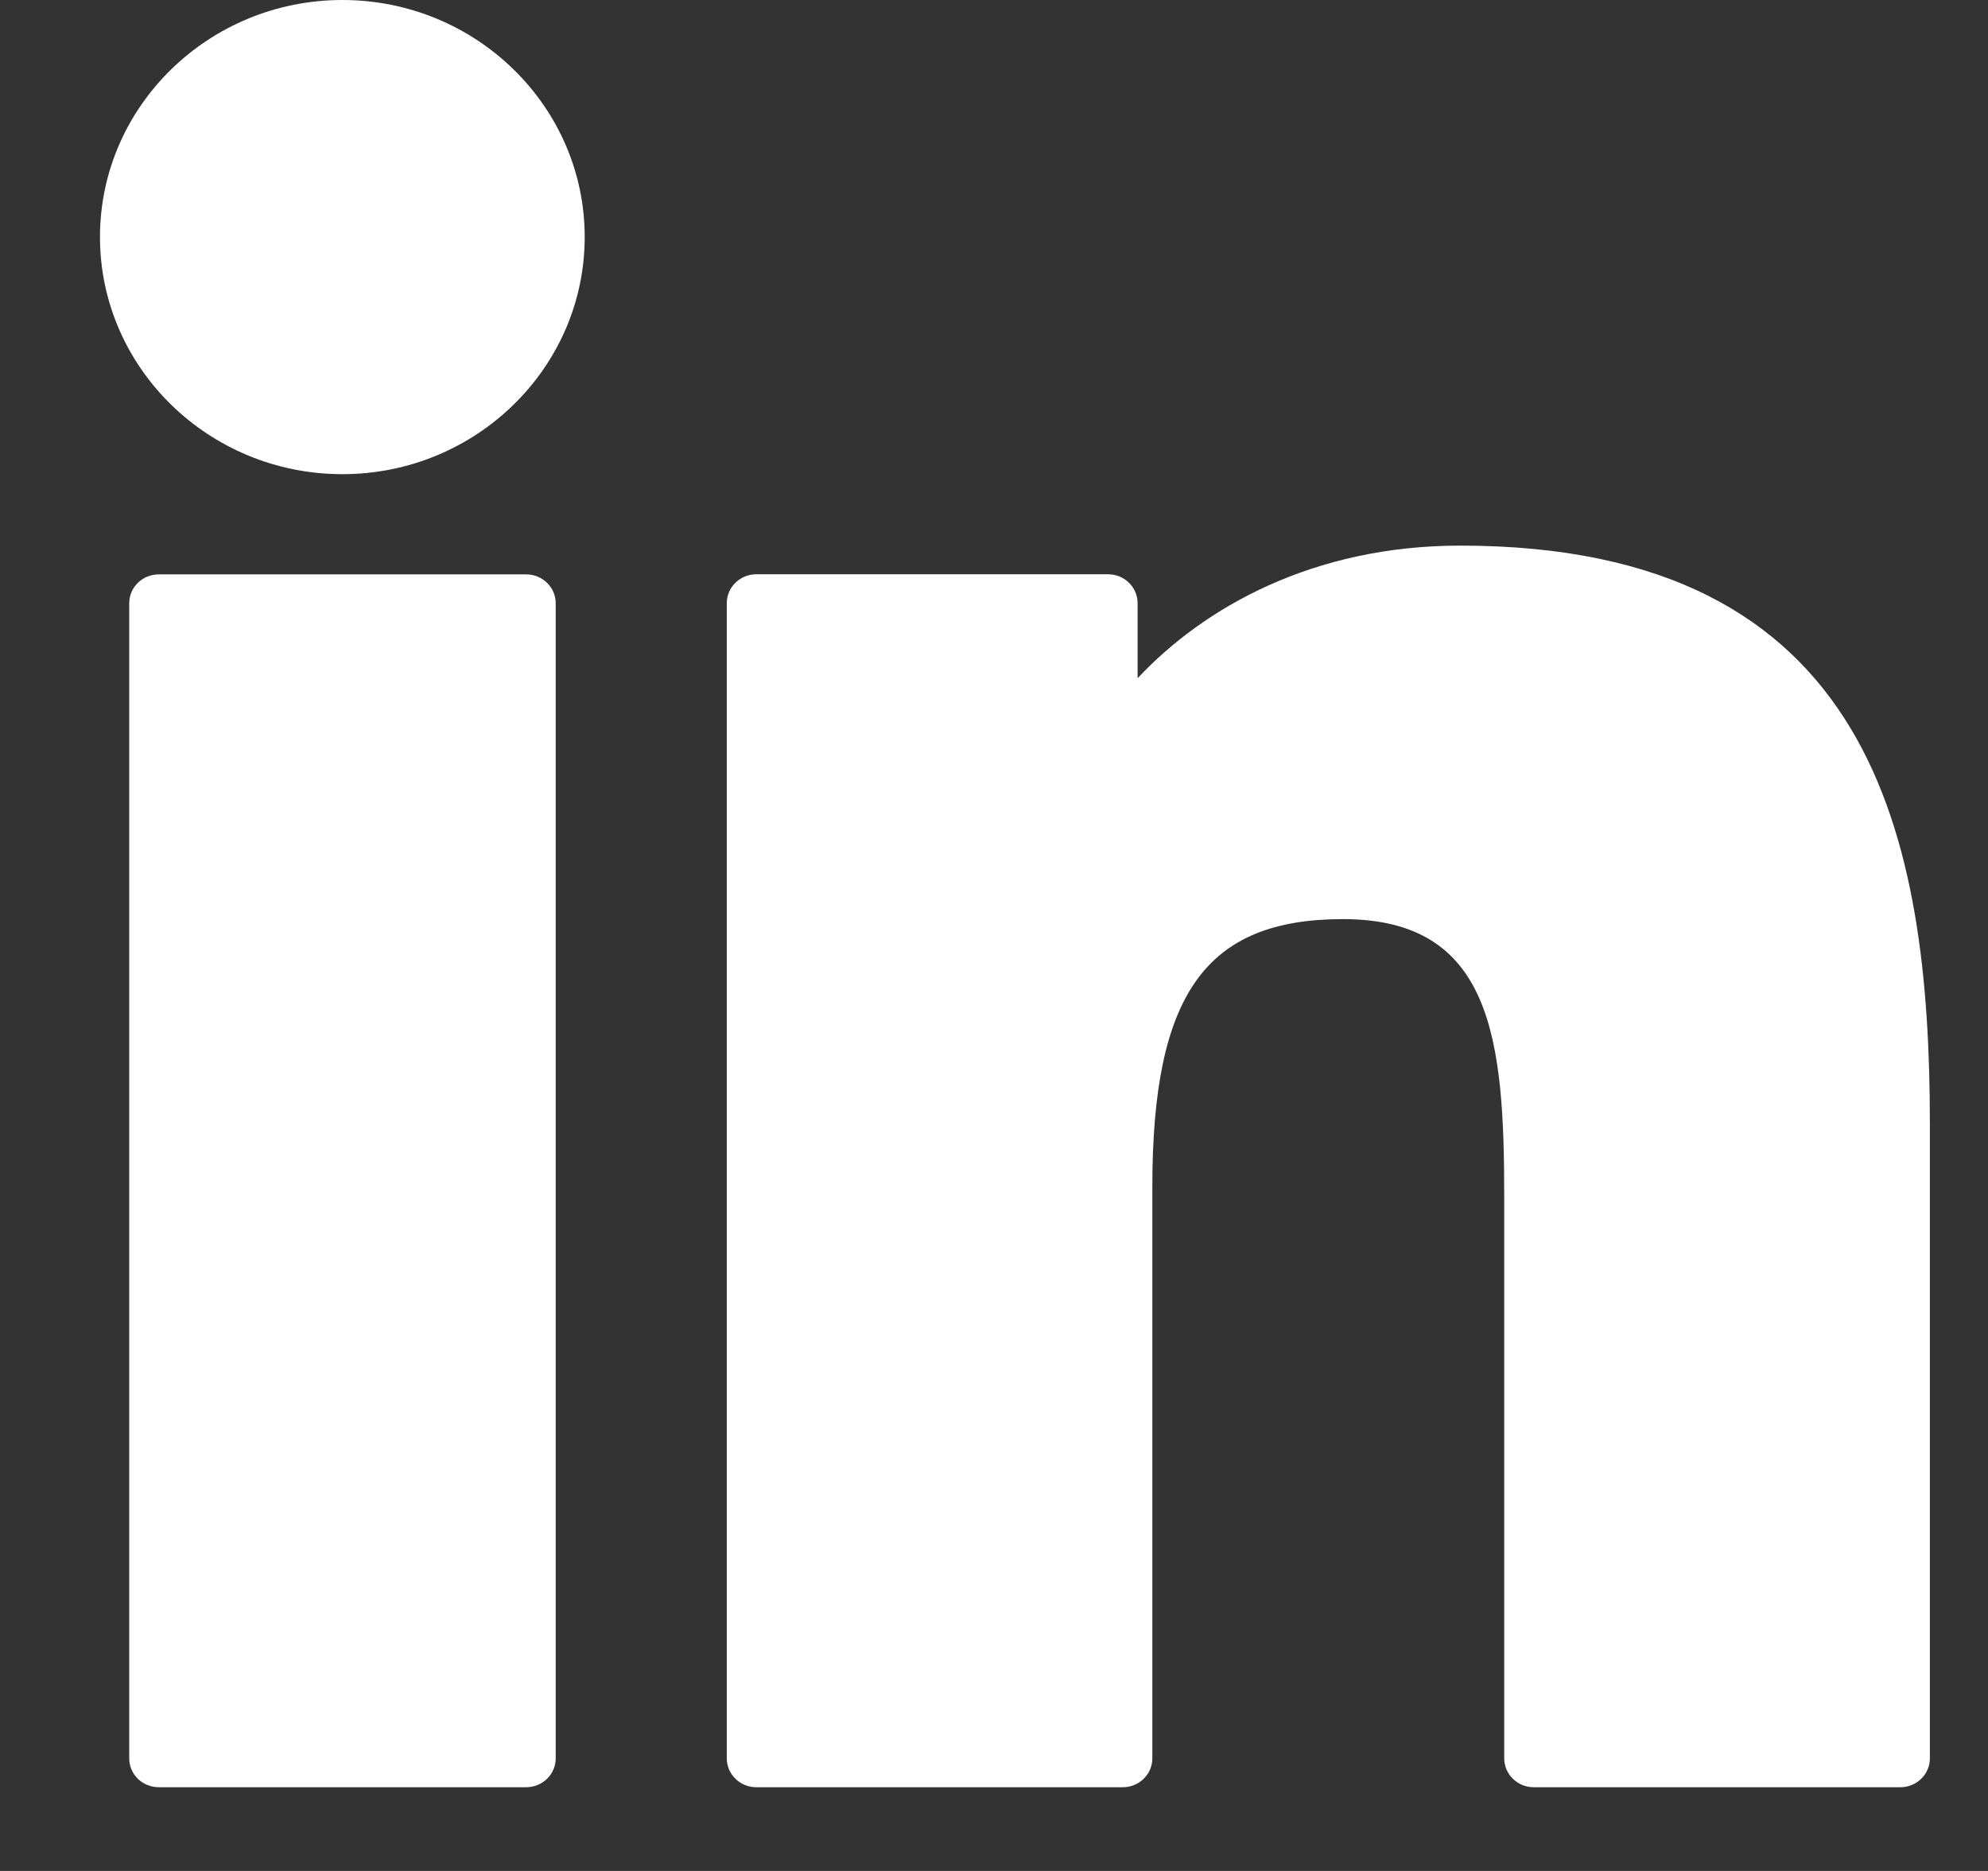 <svg width="17" height="16" viewBox="0 0 17 16" fill="none" xmlns="http://www.w3.org/2000/svg">
<rect x="0" y="0" width="17" height="16" fill="#333333" stroke="none"/>
<path d="M4.499 4.912H1.358C1.218 4.912 1.105 5.022 1.105 5.159V15.037C1.105 15.174 1.218 15.284 1.358 15.284H4.499C4.639 15.284 4.752 15.174 4.752 15.037V5.159C4.752 5.022 4.639 4.912 4.499 4.912Z" fill="white"/>
<path d="M2.928 0C1.785 0 0.855 0.909 0.855 2.027C0.855 3.145 1.785 4.055 2.928 4.055C4.07 4.055 5 3.145 5 2.027C5 0.909 4.07 0 2.928 0Z" fill="white"/>
<path d="M12.488 4.666C11.226 4.666 10.294 5.196 9.728 5.8V5.158C9.728 5.022 9.615 4.911 9.476 4.911H6.467C6.328 4.911 6.215 5.022 6.215 5.158V15.037C6.215 15.173 6.328 15.284 6.467 15.284H9.602C9.741 15.284 9.854 15.173 9.854 15.037V10.149C9.854 8.502 10.311 7.86 11.484 7.86C12.761 7.86 12.863 8.889 12.863 10.234V15.037C12.863 15.173 12.976 15.284 13.115 15.284H16.251C16.39 15.284 16.503 15.173 16.503 15.037V9.618C16.503 7.169 16.026 4.666 12.488 4.666Z" fill="white"/>
</svg>
